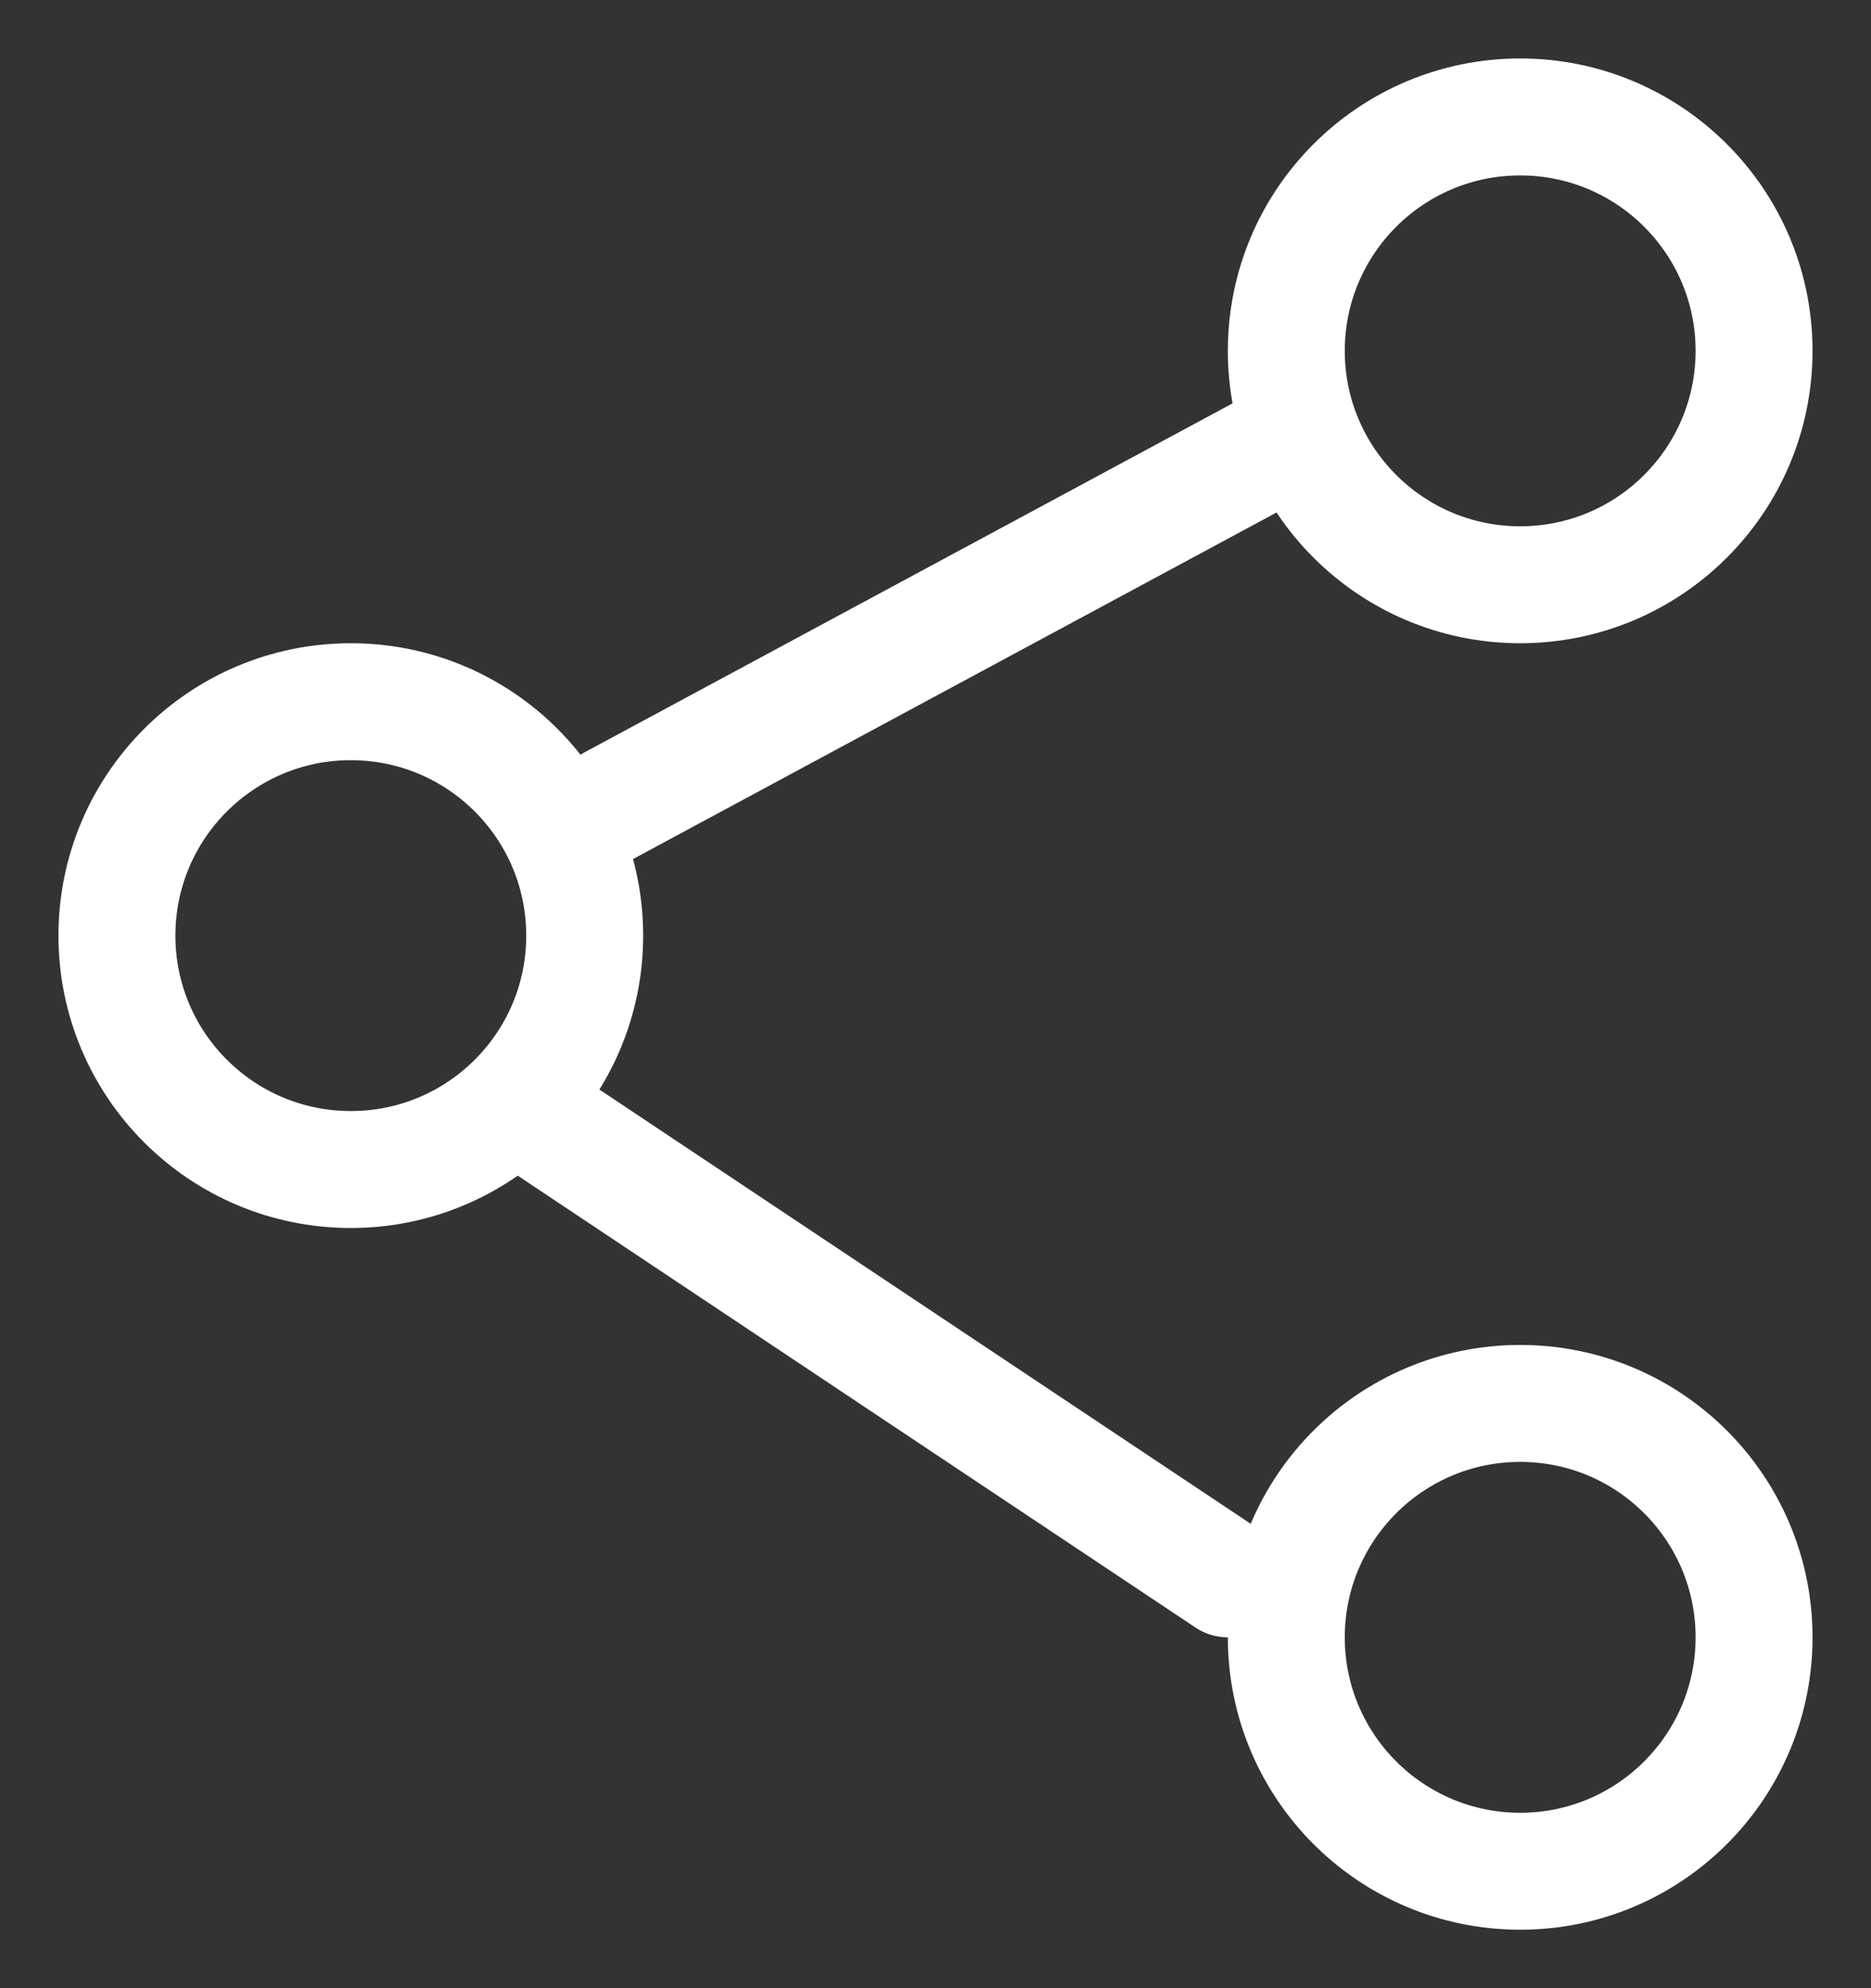 <svg xmlns="http://www.w3.org/2000/svg" width="16" height="17" viewBox="0 0 16 17">
    <rect x="0" y="0" width="16" height="17" fill="#333333" stroke="none"/>
    <g fill="none" fill-rule="evenodd" stroke="#FFF" stroke-linejoin="round" transform="translate(1 1)">
        <circle cx="12" cy="2" r="2" stroke-linecap="round"/>
        <circle cx="2" cy="7" r="2" stroke-linecap="round"/>
        <circle cx="12" cy="13" r="2" stroke-linecap="round"/>
        <path stroke-linecap="round" d="M3.5 8.5l6 4"/>
        <path d="M10.5 2.5L4 6"/>
    </g>
</svg>

